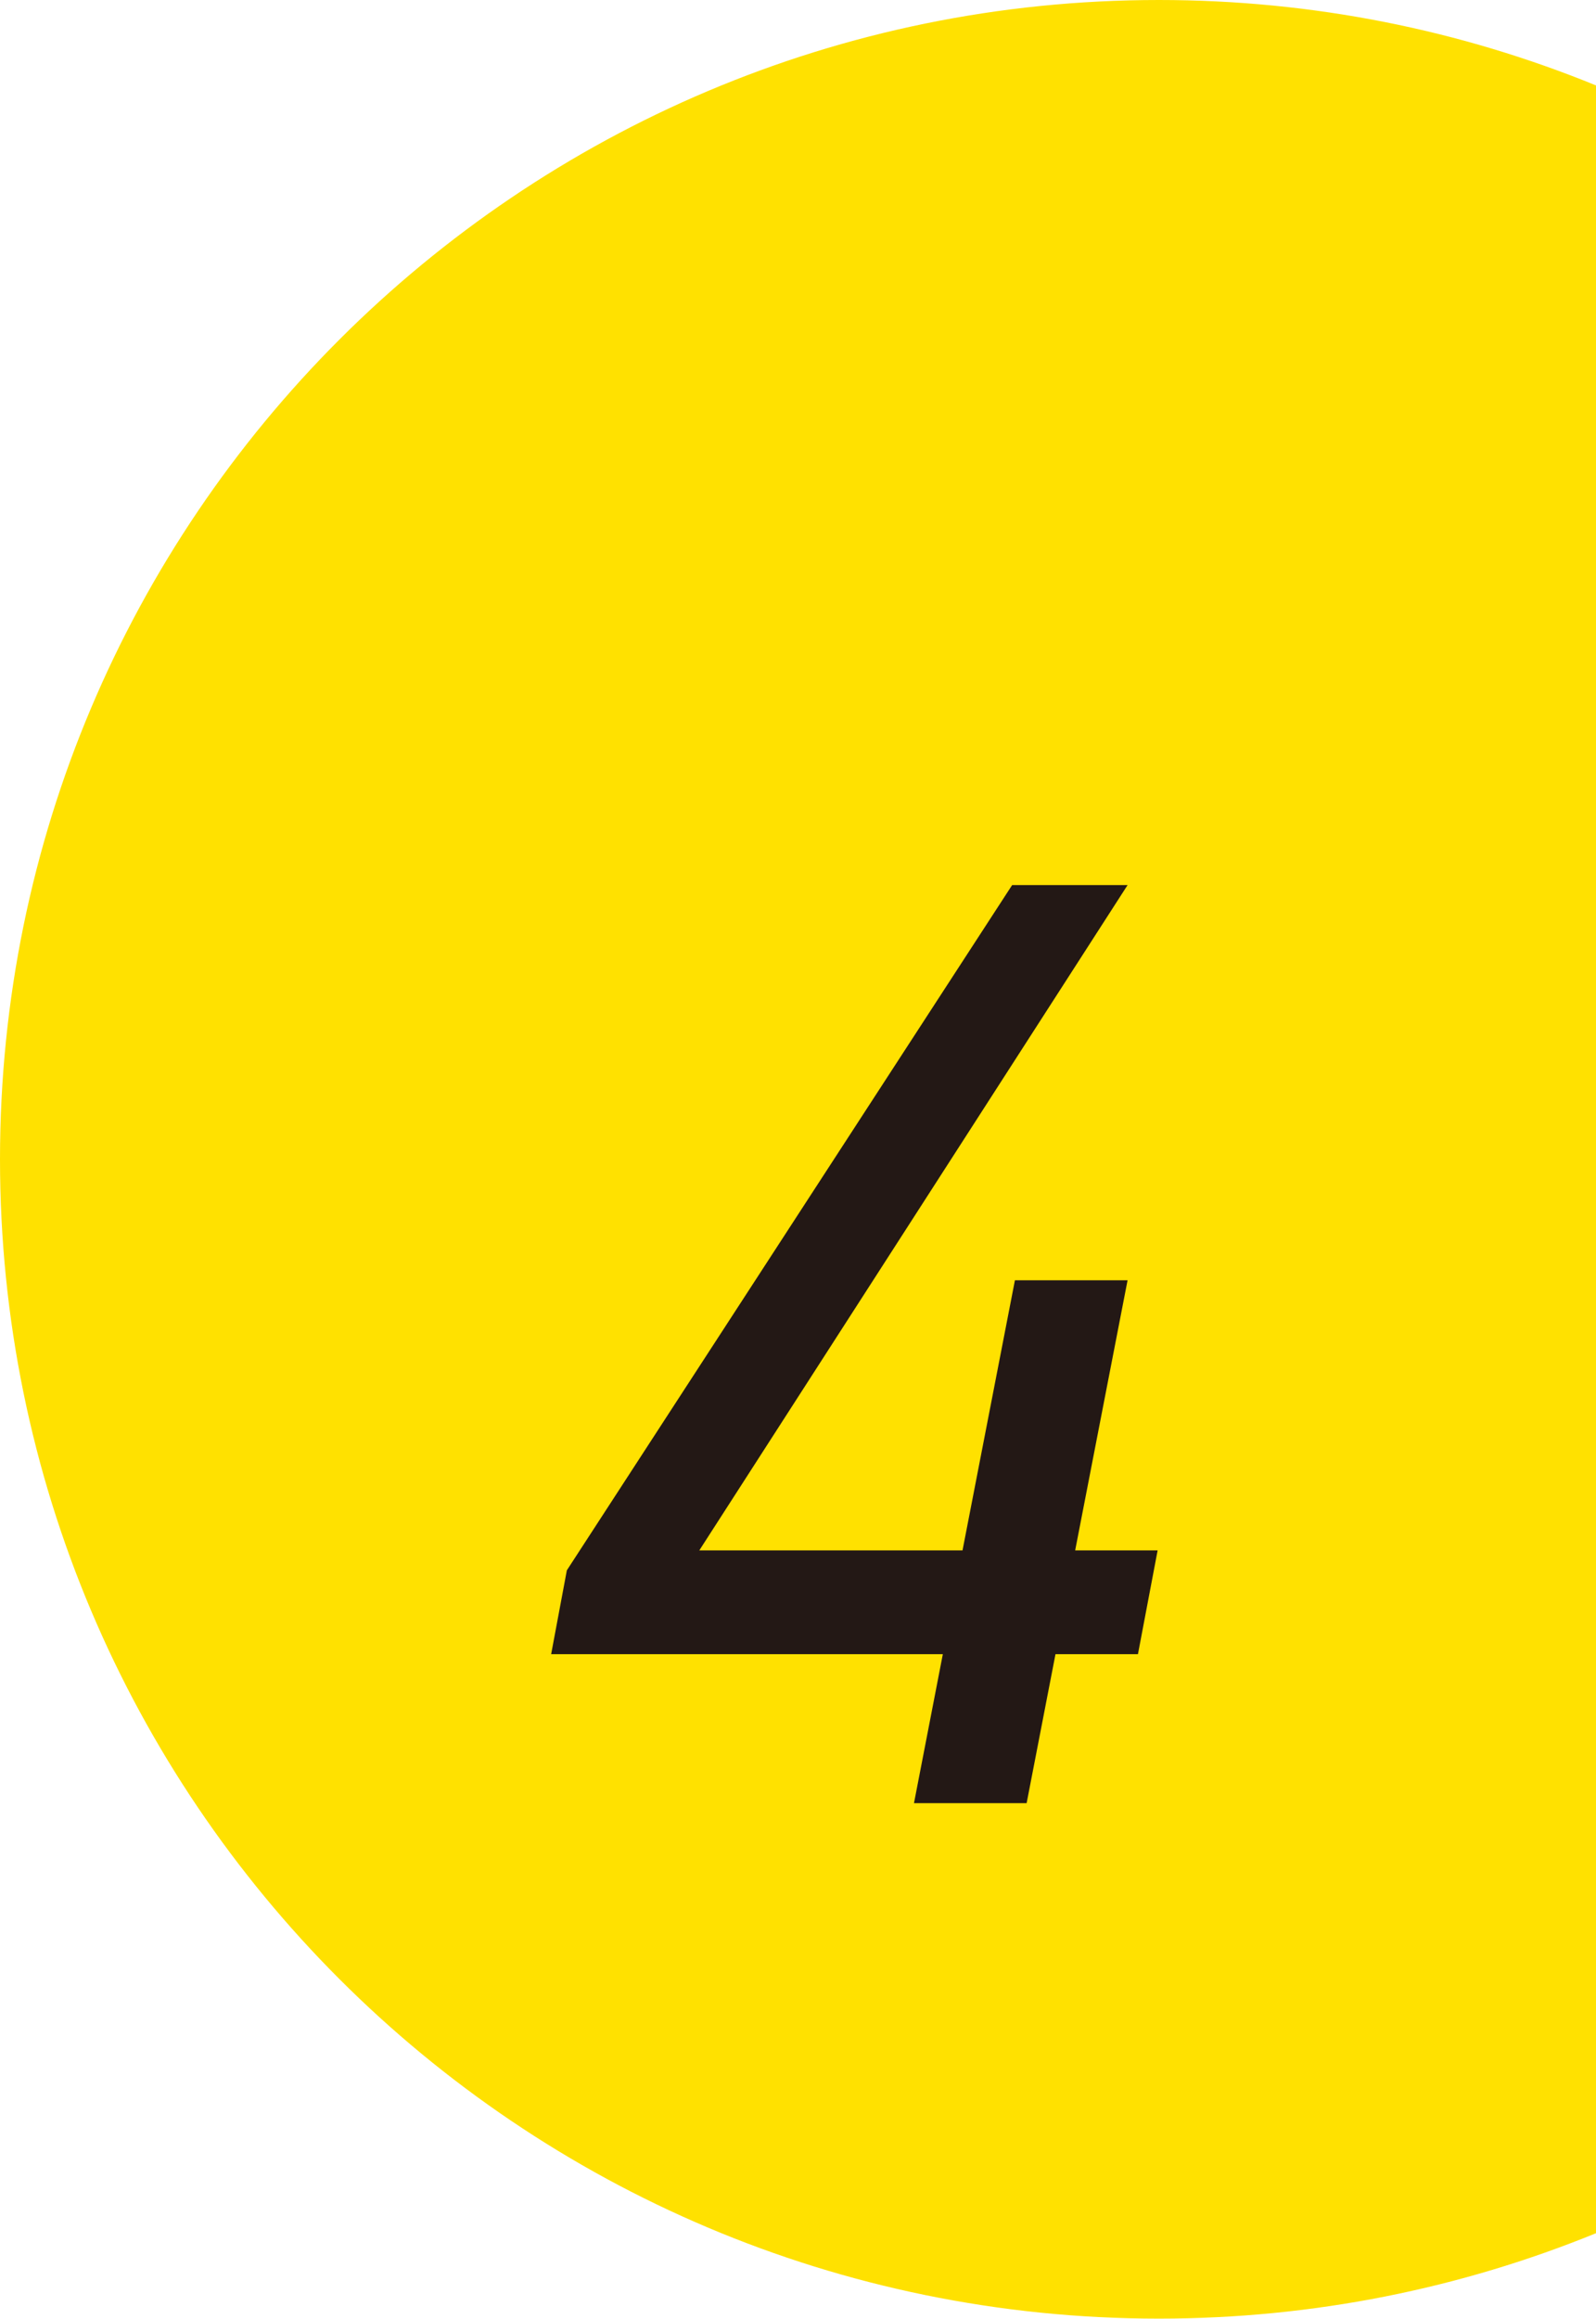 <?xml version="1.0" encoding="UTF-8"?><svg id="_レイヤー_2" xmlns="http://www.w3.org/2000/svg" viewBox="0 0 120 174.27"><defs><style>.cls-1{fill:#ffe100;}.cls-2{fill:#231815;}</style></defs><g id="_レイヤー_1-2"><g><path class="cls-1" d="M120,6.42C109.86,2.28,98.76,0,87.13,0,39.01,0,0,39.01,0,87.13s39.01,87.13,87.13,87.13c11.63,0,22.72-2.28,32.87-6.42V6.42Z"/><path class="cls-2" d="M84.78,66.52l-32.2,50h19.79l3.94-20.3h8.47l-3.94,20.3h6.2l-1.48,7.8h-6.2l-2.17,11.2h-8.47l2.17-11.2h-29.45l1.18-6.3,33.48-51.5h8.67Z"/></g></g></svg>